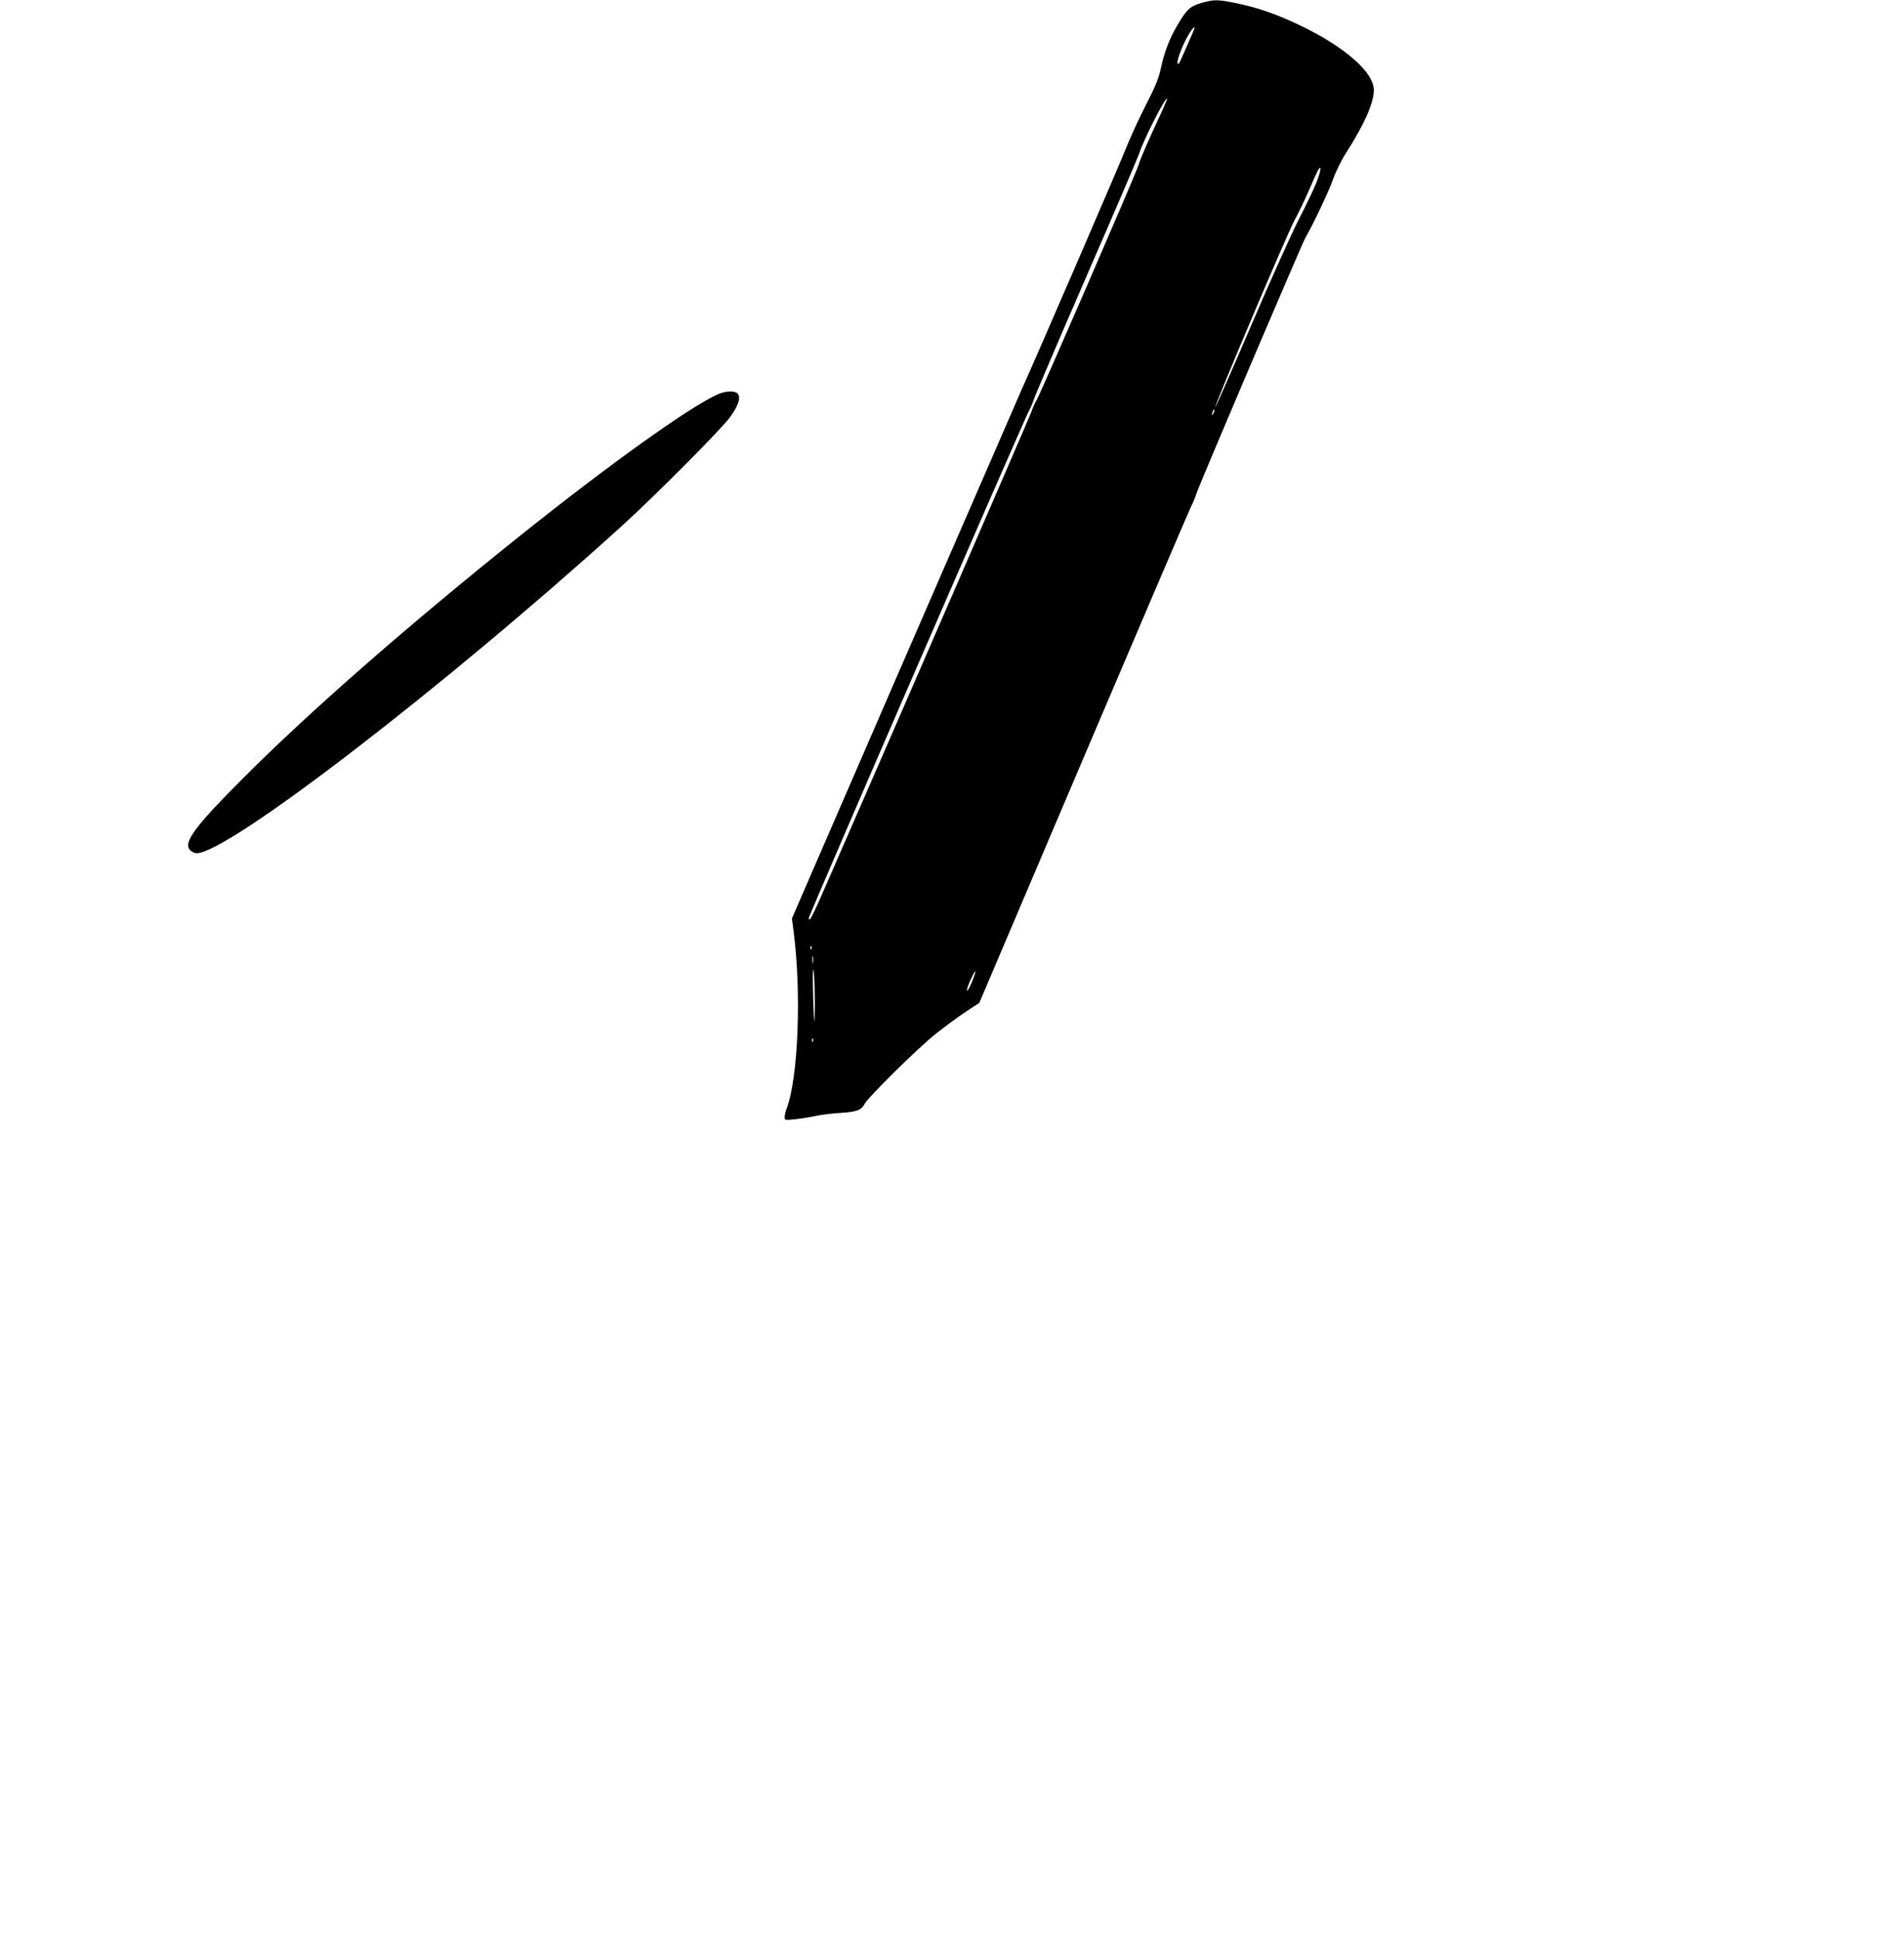 <?xml version="1.0" standalone="no"?>
<!DOCTYPE svg PUBLIC "-//W3C//DTD SVG 20010904//EN"
 "http://www.w3.org/TR/2001/REC-SVG-20010904/DTD/svg10.dtd">
<svg version="1.0" xmlns="http://www.w3.org/2000/svg"
 width="1257pt" height="1280pt" viewBox="0 0 1257 1280"
 preserveAspectRatio="xMidYMid meet">
<g transform="translate(0,1280) scale(0.1,-0.1)"
fill="#000000" stroke="none">
<path d="M7930 12780 c-73 -21 -97 -43 -159 -150 -51 -86 -85 -177 -107 -280
-14 -66 -36 -121 -100 -245 -45 -88 -103 -214 -129 -280 -44 -112 -594 -1384
-690 -1595 -23 -52 -374 -859 -780 -1793 l-737 -1698 11 -82 c53 -408 31 -967
-45 -1170 -8 -20 -14 -47 -14 -59 0 -20 3 -20 66 -14 37 4 98 13 137 22 39 8
111 17 161 20 112 7 142 18 163 58 23 45 350 368 473 466 58 46 145 110 195
143 l90 59 690 1621 c380 892 699 1637 709 1656 10 18 26 57 35 85 25 73 699
1655 721 1691 45 75 151 299 180 380 18 51 56 129 89 180 117 182 181 327 181
410 0 118 -190 285 -490 429 -153 73 -280 117 -424 146 -118 24 -142 24 -226
0z m-54 -192 c-98 -225 -93 -215 -101 -207 -8 8 16 81 47 144 39 80 84 132 54
63z m-202 -515 c-99 -214 -146 -322 -156 -358 -14 -50 -641 -1495 -672 -1550
-13 -22 -29 -58 -36 -80 -10 -31 -828 -1917 -1369 -3154 -79 -181 -101 -222
-101 -188 0 18 1431 3313 1455 3350 8 13 21 43 29 68 7 24 164 391 348 814
185 424 341 788 348 810 29 91 168 365 185 365 3 0 -12 -35 -31 -77z m1016
-480 c-17 -43 -69 -150 -114 -238 -46 -88 -188 -404 -316 -703 -128 -298 -235
-541 -237 -539 -7 8 470 1134 522 1231 30 56 69 137 88 181 68 157 80 180 84
163 2 -9 -10 -52 -27 -95z m-679 -1520 c-12 -20 -14 -14 -5 12 4 9 9 14 11 11
3 -2 0 -13 -6 -23z m-2654 -3535 c-3 -8 -6 -5 -6 6 -1 11 2 17 5 13 3 -3 4
-12 1 -19z m10 -90 c-2 -13 -4 -5 -4 17 -1 22 1 32 4 23 2 -10 2 -28 0 -40z
m12 -232 c1 -88 -1 -157 -3 -155 -2 2 -6 85 -8 184 -3 99 -2 169 2 155 5 -14
8 -97 9 -184z m1055 152 c-15 -49 -45 -111 -50 -105 -3 3 6 33 21 66 28 61 43
81 29 39z m-1067 -440 c-3 -8 -6 -5 -6 6 -1 11 2 17 5 13 3 -3 4 -12 1 -19z"/>
<path d="M4734 10196 c-191 -88 -712 -461 -1299 -930 -737 -589 -1390 -1160
-1830 -1601 -320 -320 -397 -424 -350 -475 10 -11 30 -20 44 -20 209 2 1641
1104 2806 2159 219 199 649 631 713 716 53 72 73 126 55 154 -16 25 -81 24
-139 -3z"/>
</g>
</svg>
